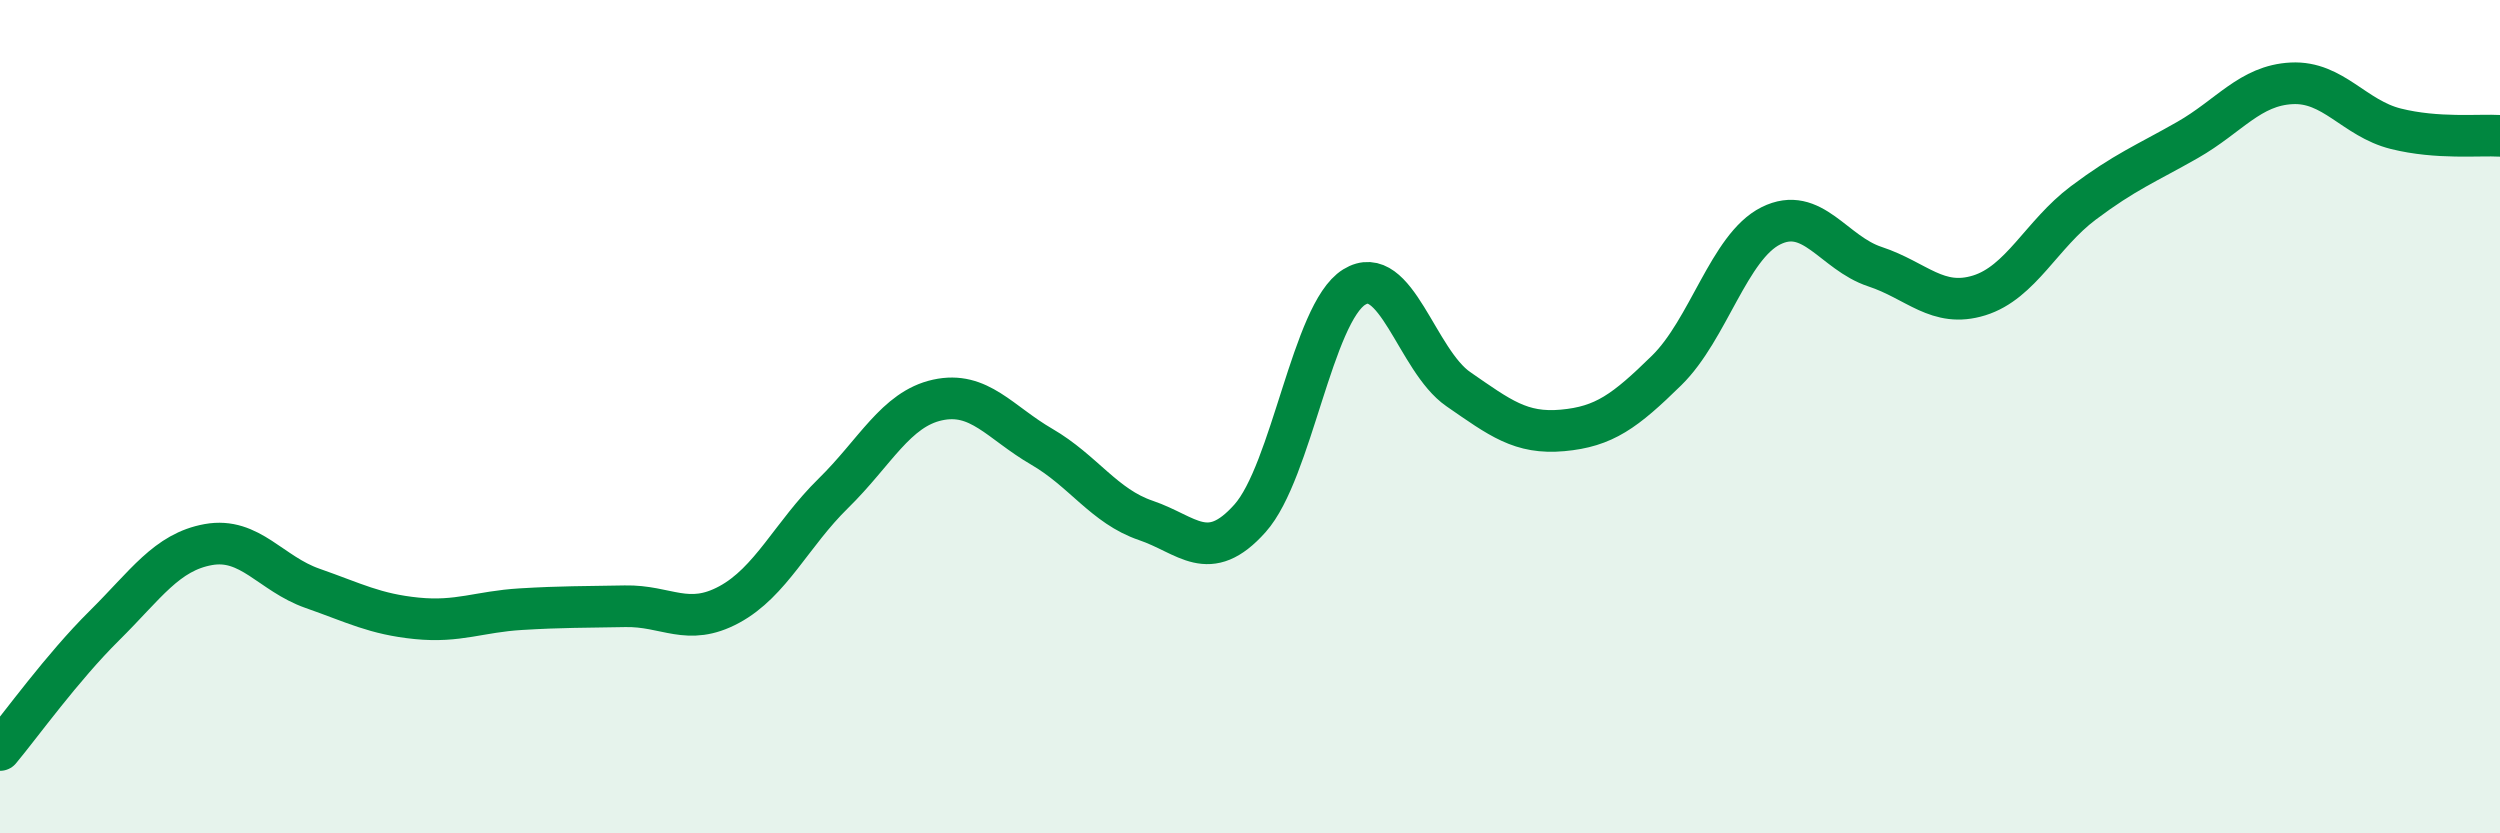 
    <svg width="60" height="20" viewBox="0 0 60 20" xmlns="http://www.w3.org/2000/svg">
      <path
        d="M 0,18 C 0.5,17.4 1.5,16.01 2.5,15.02 C 3.5,14.03 4,13.25 5,13.07 C 6,12.89 6.5,13.77 7.5,14.12 C 8.5,14.47 9,14.74 10,14.84 C 11,14.94 11.5,14.68 12.5,14.62 C 13.5,14.56 14,14.57 15,14.55 C 16,14.53 16.5,15.05 17.5,14.51 C 18.5,13.97 19,12.82 20,11.84 C 21,10.86 21.5,9.82 22.5,9.6 C 23.5,9.38 24,10.14 25,10.72 C 26,11.3 26.5,12.15 27.5,12.49 C 28.5,12.83 29,13.56 30,12.44 C 31,11.32 31.5,7.51 32.5,6.89 C 33.5,6.27 34,8.65 35,9.34 C 36,10.03 36.5,10.42 37.5,10.33 C 38.5,10.24 39,9.87 40,8.89 C 41,7.91 41.5,5.92 42.5,5.42 C 43.5,4.92 44,6.07 45,6.4 C 46,6.73 46.5,7.4 47.5,7.09 C 48.5,6.78 49,5.62 50,4.87 C 51,4.12 51.5,3.93 52.5,3.36 C 53.5,2.79 54,2.05 55,2 C 56,1.95 56.5,2.84 57.5,3.09 C 58.5,3.34 59.5,3.23 60,3.26L60 20L0 20Z"
        fill="#008740"
        opacity="0.1"
        stroke-linecap="round"
        stroke-linejoin="round"
      />
      <path
        d="M 0,18 C 0.5,17.4 1.5,16.01 2.5,15.02 C 3.5,14.03 4,13.25 5,13.07 C 6,12.89 6.5,13.77 7.5,14.12 C 8.5,14.47 9,14.74 10,14.84 C 11,14.94 11.5,14.68 12.5,14.62 C 13.5,14.56 14,14.57 15,14.55 C 16,14.53 16.5,15.05 17.5,14.51 C 18.5,13.97 19,12.82 20,11.84 C 21,10.86 21.5,9.82 22.5,9.6 C 23.5,9.38 24,10.14 25,10.72 C 26,11.3 26.5,12.15 27.5,12.49 C 28.5,12.83 29,13.56 30,12.44 C 31,11.32 31.5,7.51 32.5,6.89 C 33.5,6.27 34,8.65 35,9.34 C 36,10.03 36.5,10.42 37.5,10.33 C 38.5,10.24 39,9.87 40,8.89 C 41,7.91 41.5,5.92 42.5,5.42 C 43.5,4.92 44,6.07 45,6.4 C 46,6.73 46.5,7.4 47.5,7.09 C 48.5,6.78 49,5.62 50,4.87 C 51,4.12 51.5,3.93 52.5,3.36 C 53.5,2.79 54,2.05 55,2 C 56,1.95 56.5,2.84 57.5,3.09 C 58.5,3.34 59.5,3.23 60,3.26"
        stroke="#008740"
        stroke-width="1"
        fill="none"
        stroke-linecap="round"
        stroke-linejoin="round"
      />
    </svg>
  
